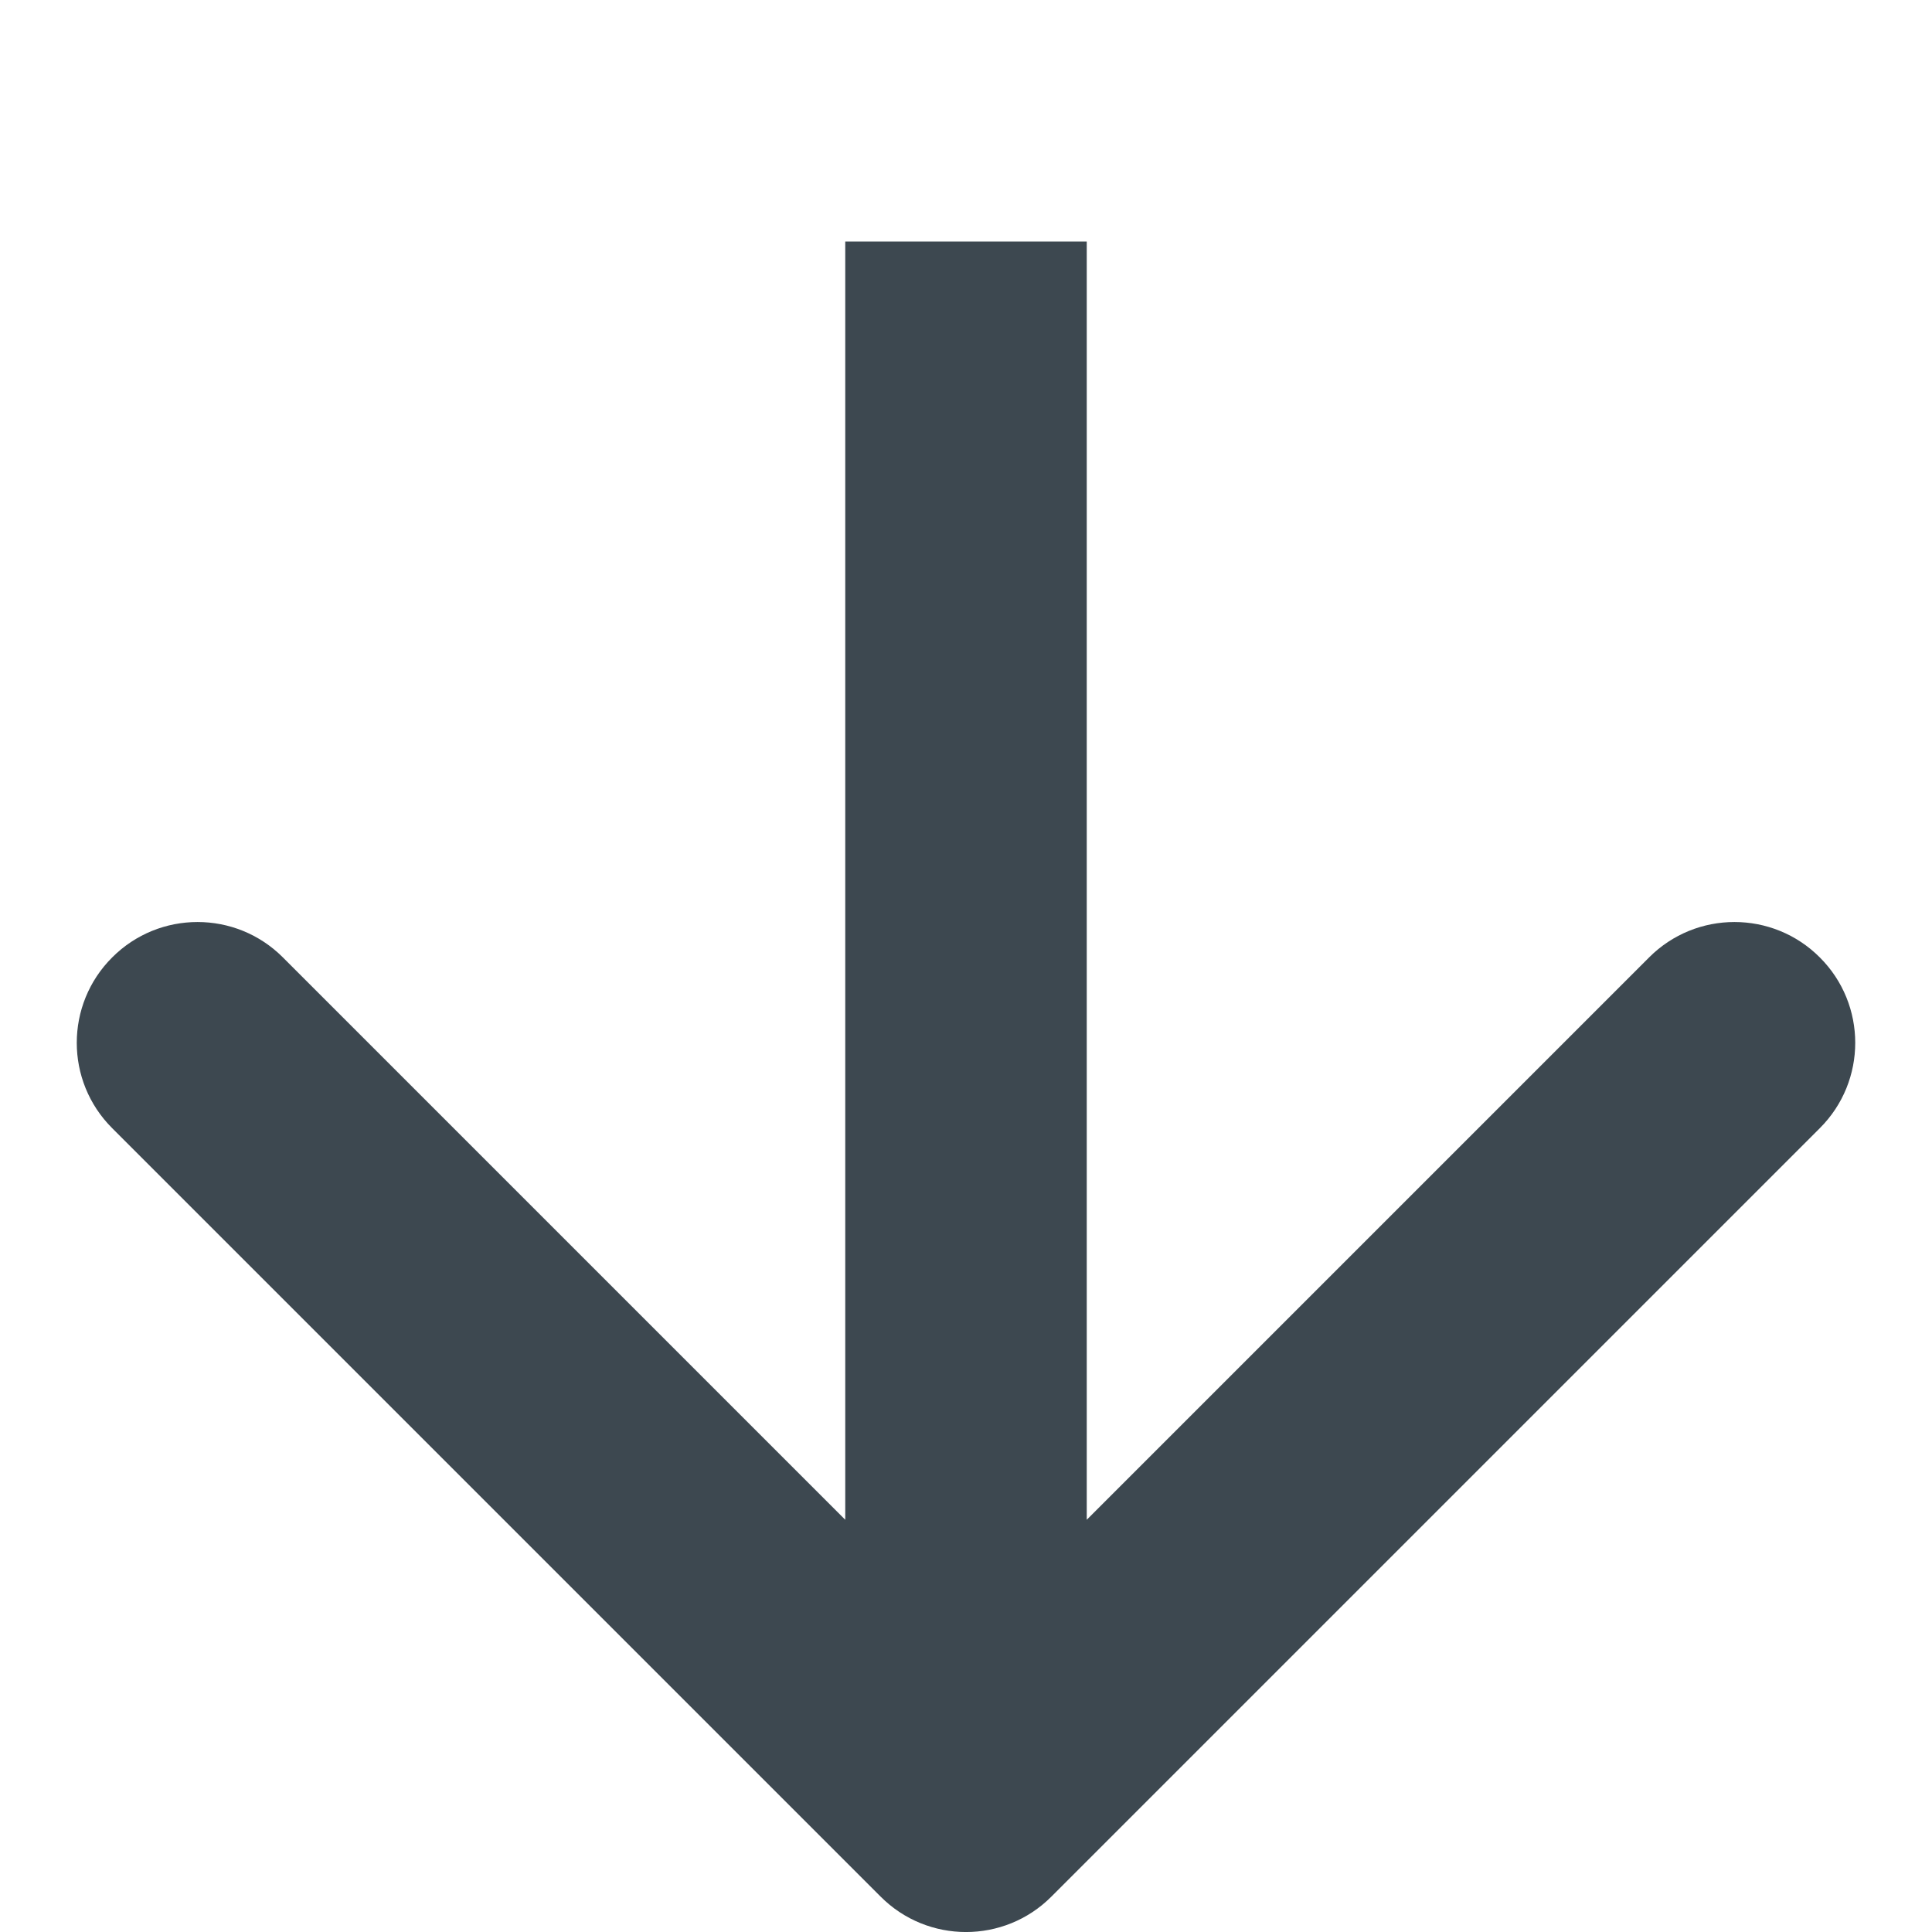 <?xml version="1.0" encoding="UTF-8"?> <svg xmlns="http://www.w3.org/2000/svg" width="16" height="16" viewBox="0 0 16 16" fill="none"><path d="M7.293 15.707C7.683 16.098 8.317 16.098 8.707 15.707L15.071 9.343C15.462 8.953 15.462 8.319 15.071 7.929C14.681 7.538 14.047 7.538 13.657 7.929L8 13.586L2.343 7.929C1.953 7.538 1.319 7.538 0.929 7.929C0.538 8.319 0.538 8.953 0.929 9.343L7.293 15.707ZM7 2L7 15L9 15L9 2L7 2Z" fill="#3D4850"></path></svg> 